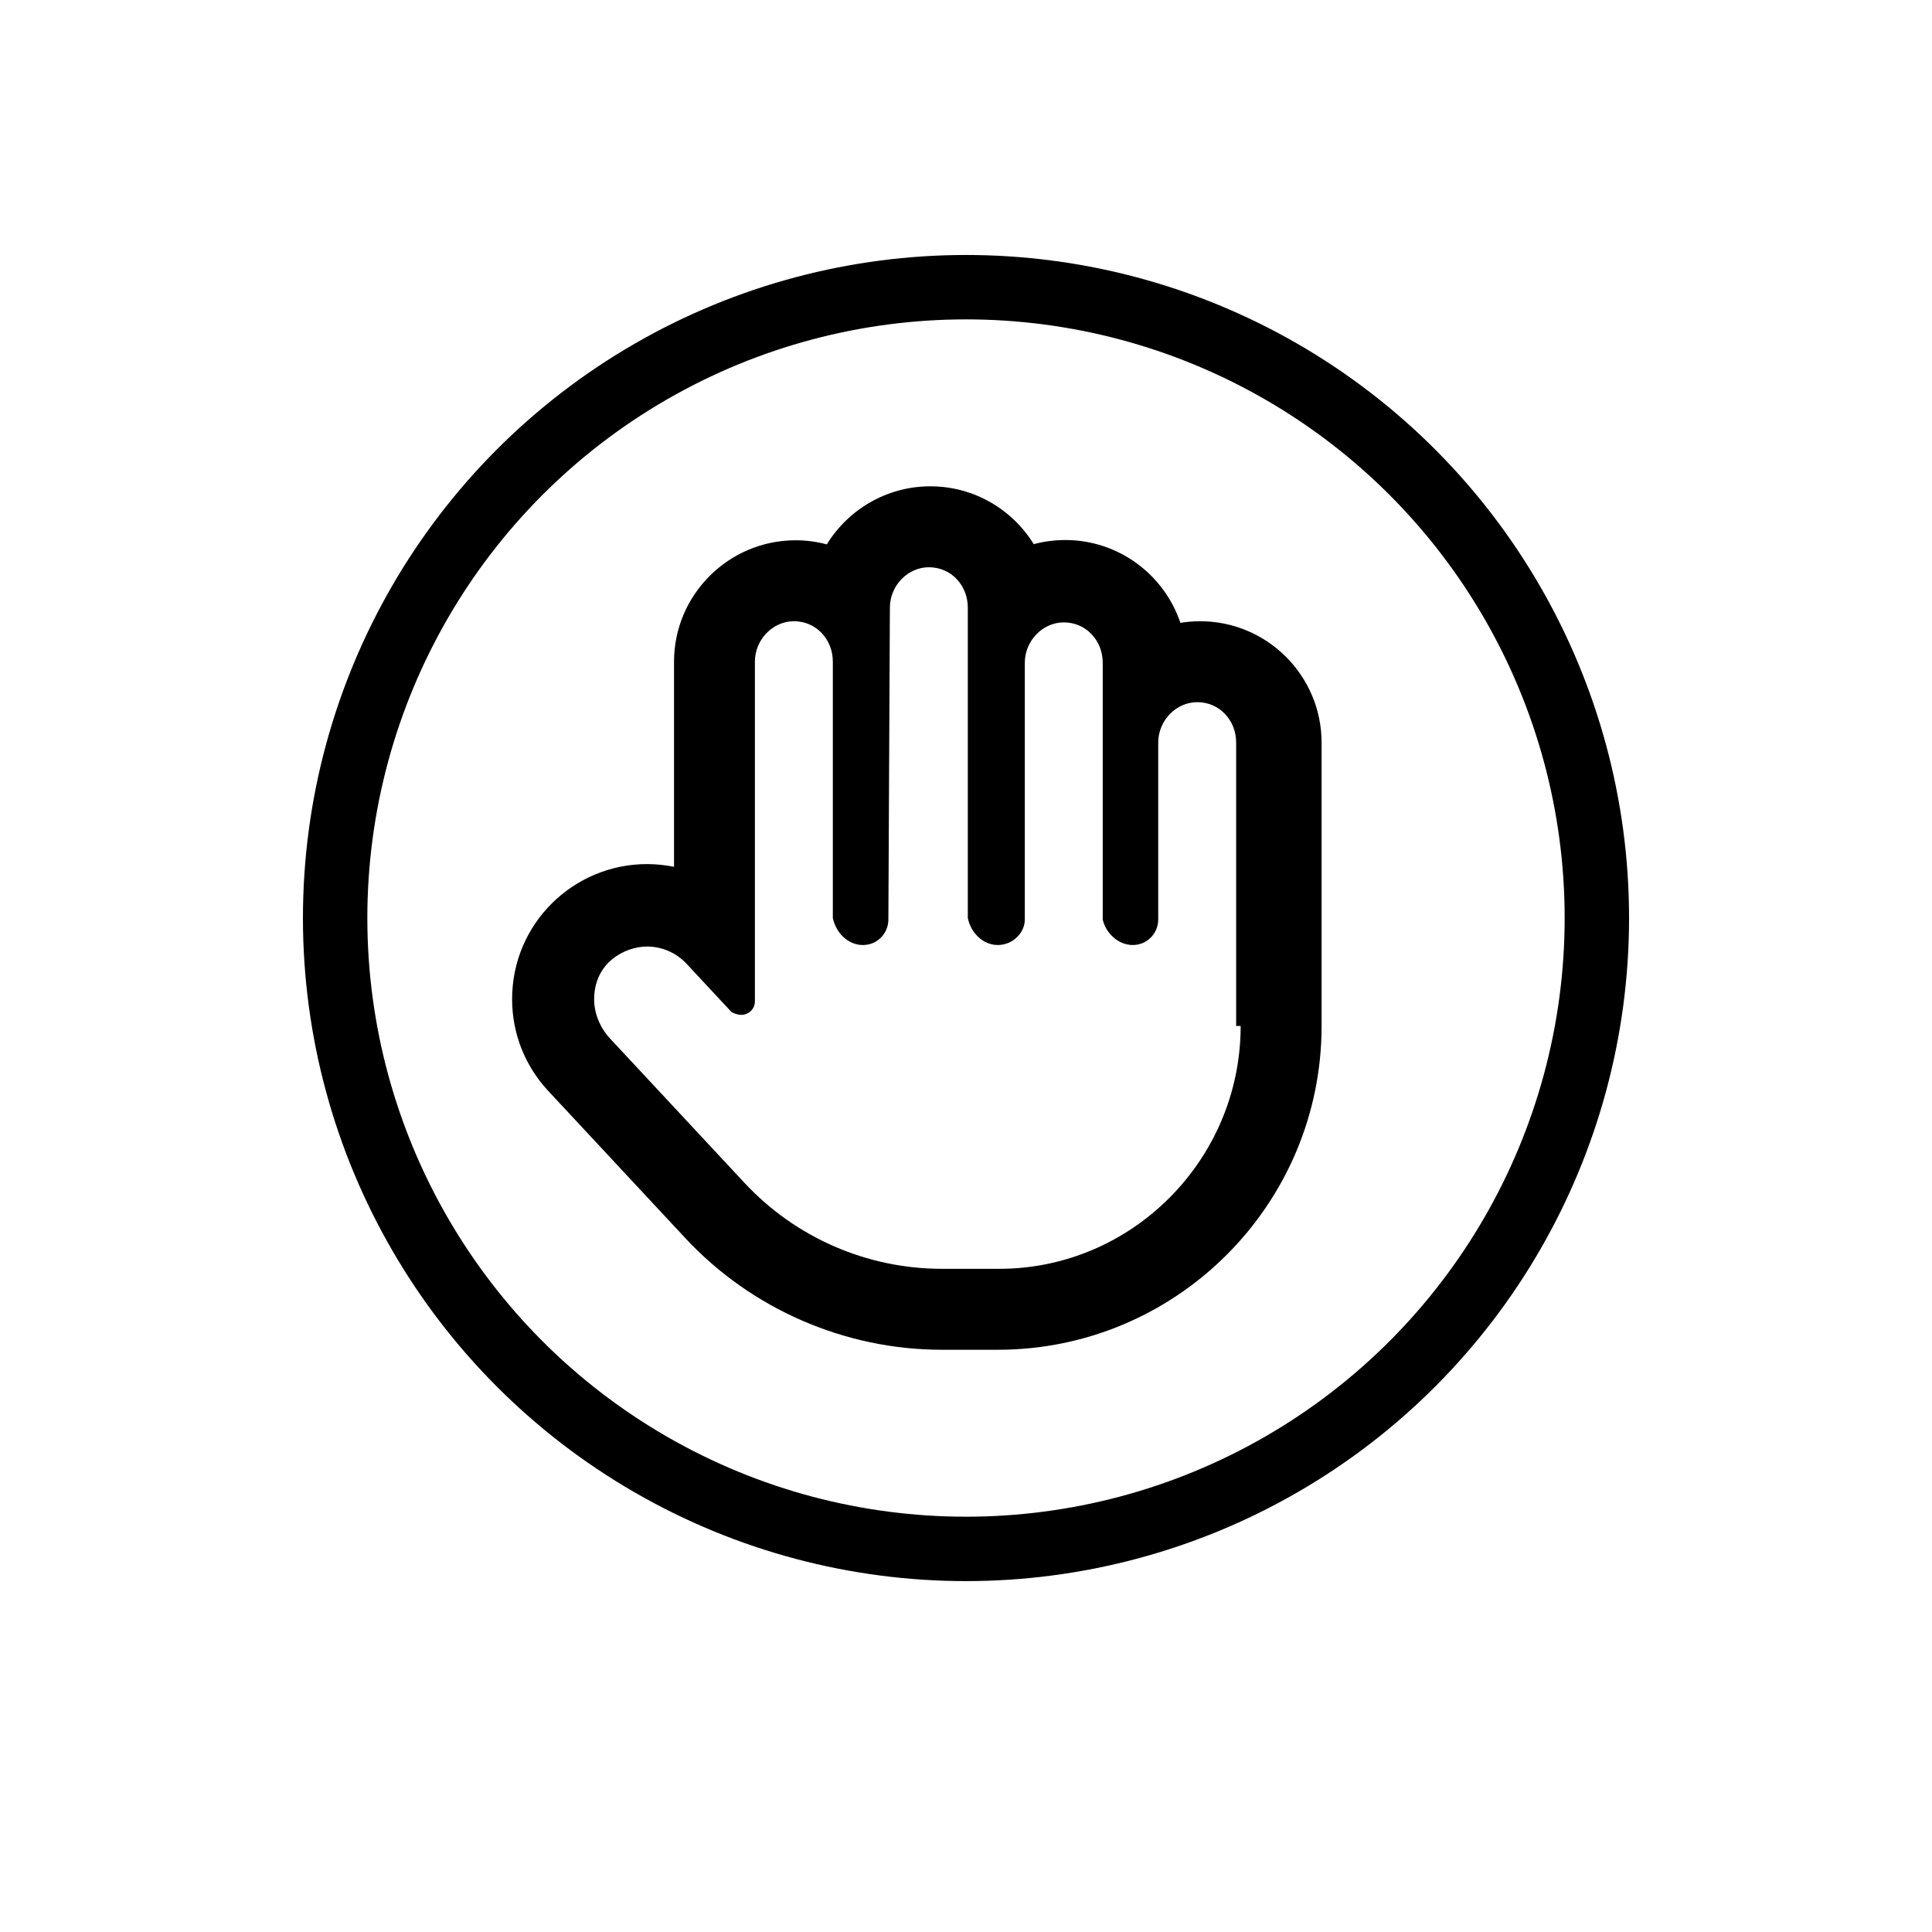 <?xml version="1.0" encoding="UTF-8"?>
<svg xmlns="http://www.w3.org/2000/svg" id="Layer_1" viewBox="0 0 1800 1800">
  <defs>
    <style>.cls-1{fill:none;stroke:#000;stroke-miterlimit:10;stroke-width:60px;}</style>
  </defs>
  <circle class="cls-1" cx="900" cy="855.32" r="587.76"></circle>
  <path d="M1118.18,578.79c-6.28,0-12.43,.51-18.43,1.5-15.06-44.8-57.46-77.16-107.27-77.16-10.15,0-19.99,1.34-29.35,3.86-19.99-32.32-55.65-53.9-96.35-53.9s-76.52,21.67-96.47,54.11c-9.27-2.5-19.01-3.83-29.07-3.83-62.38,0-113.27,50.75-113.27,113.13v191.06c-8.23-1.57-16.65-2.51-25.14-2.51,0,0,0,0,0,0-68.47,0-125.71,55.31-125.71,125.85,0,31.88,11.88,62.09,33.72,85.55l127.66,137.07c61.58,66.16,148.78,104.03,239.12,104.03h51.98c166.42,0,301.7-135.28,301.7-301.67v-263.96c0-62.38-50.75-113.13-113.13-113.13Zm37.71,377.09c0,124.77-101.48,226.25-224.84,226.25h-53.42c-69.78,0-136.43-29-183.99-80.07l-125.32-134.54c-9.74-10.46-14.78-24.2-14.78-36.3,0-34.82,29.11-49.34,49.26-49.34,13.45,0,26.87,5.37,36.8,15.99l41.98,45.08c2.63,1.45,5.93,2.55,9.08,2.55,6.45,0,12.67-4.98,12.67-12.59v-316.42c0-20.82,16.89-37.71,36.3-37.71,20.82,0,36.3,16.89,36.3,37.71v238.82c2.88,13.83,14.2,25.14,28.02,25.14s23.73-11.25,23.73-23.73l1.41-290.52c0-20.82,16.89-37.71,36.3-37.71,20.82,0,36.3,16.89,36.3,37.71v289.1c2.83,13.83,14.14,25.14,27.97,25.14s25.12-11.26,25.12-23.73v-239.14c.01-20.82,16.9-37.71,36.31-37.71,20.82,0,36.3,16.89,36.3,37.71v239.14c2.83,12.41,14.14,23.73,27.97,23.73s23.73-11.25,23.73-23.73v-164.82c0-20.82,16.89-37.71,36.3-37.71,20.82,0,36.3,16.89,36.3,37.71v263.96h4.24Z"></path>
</svg>
